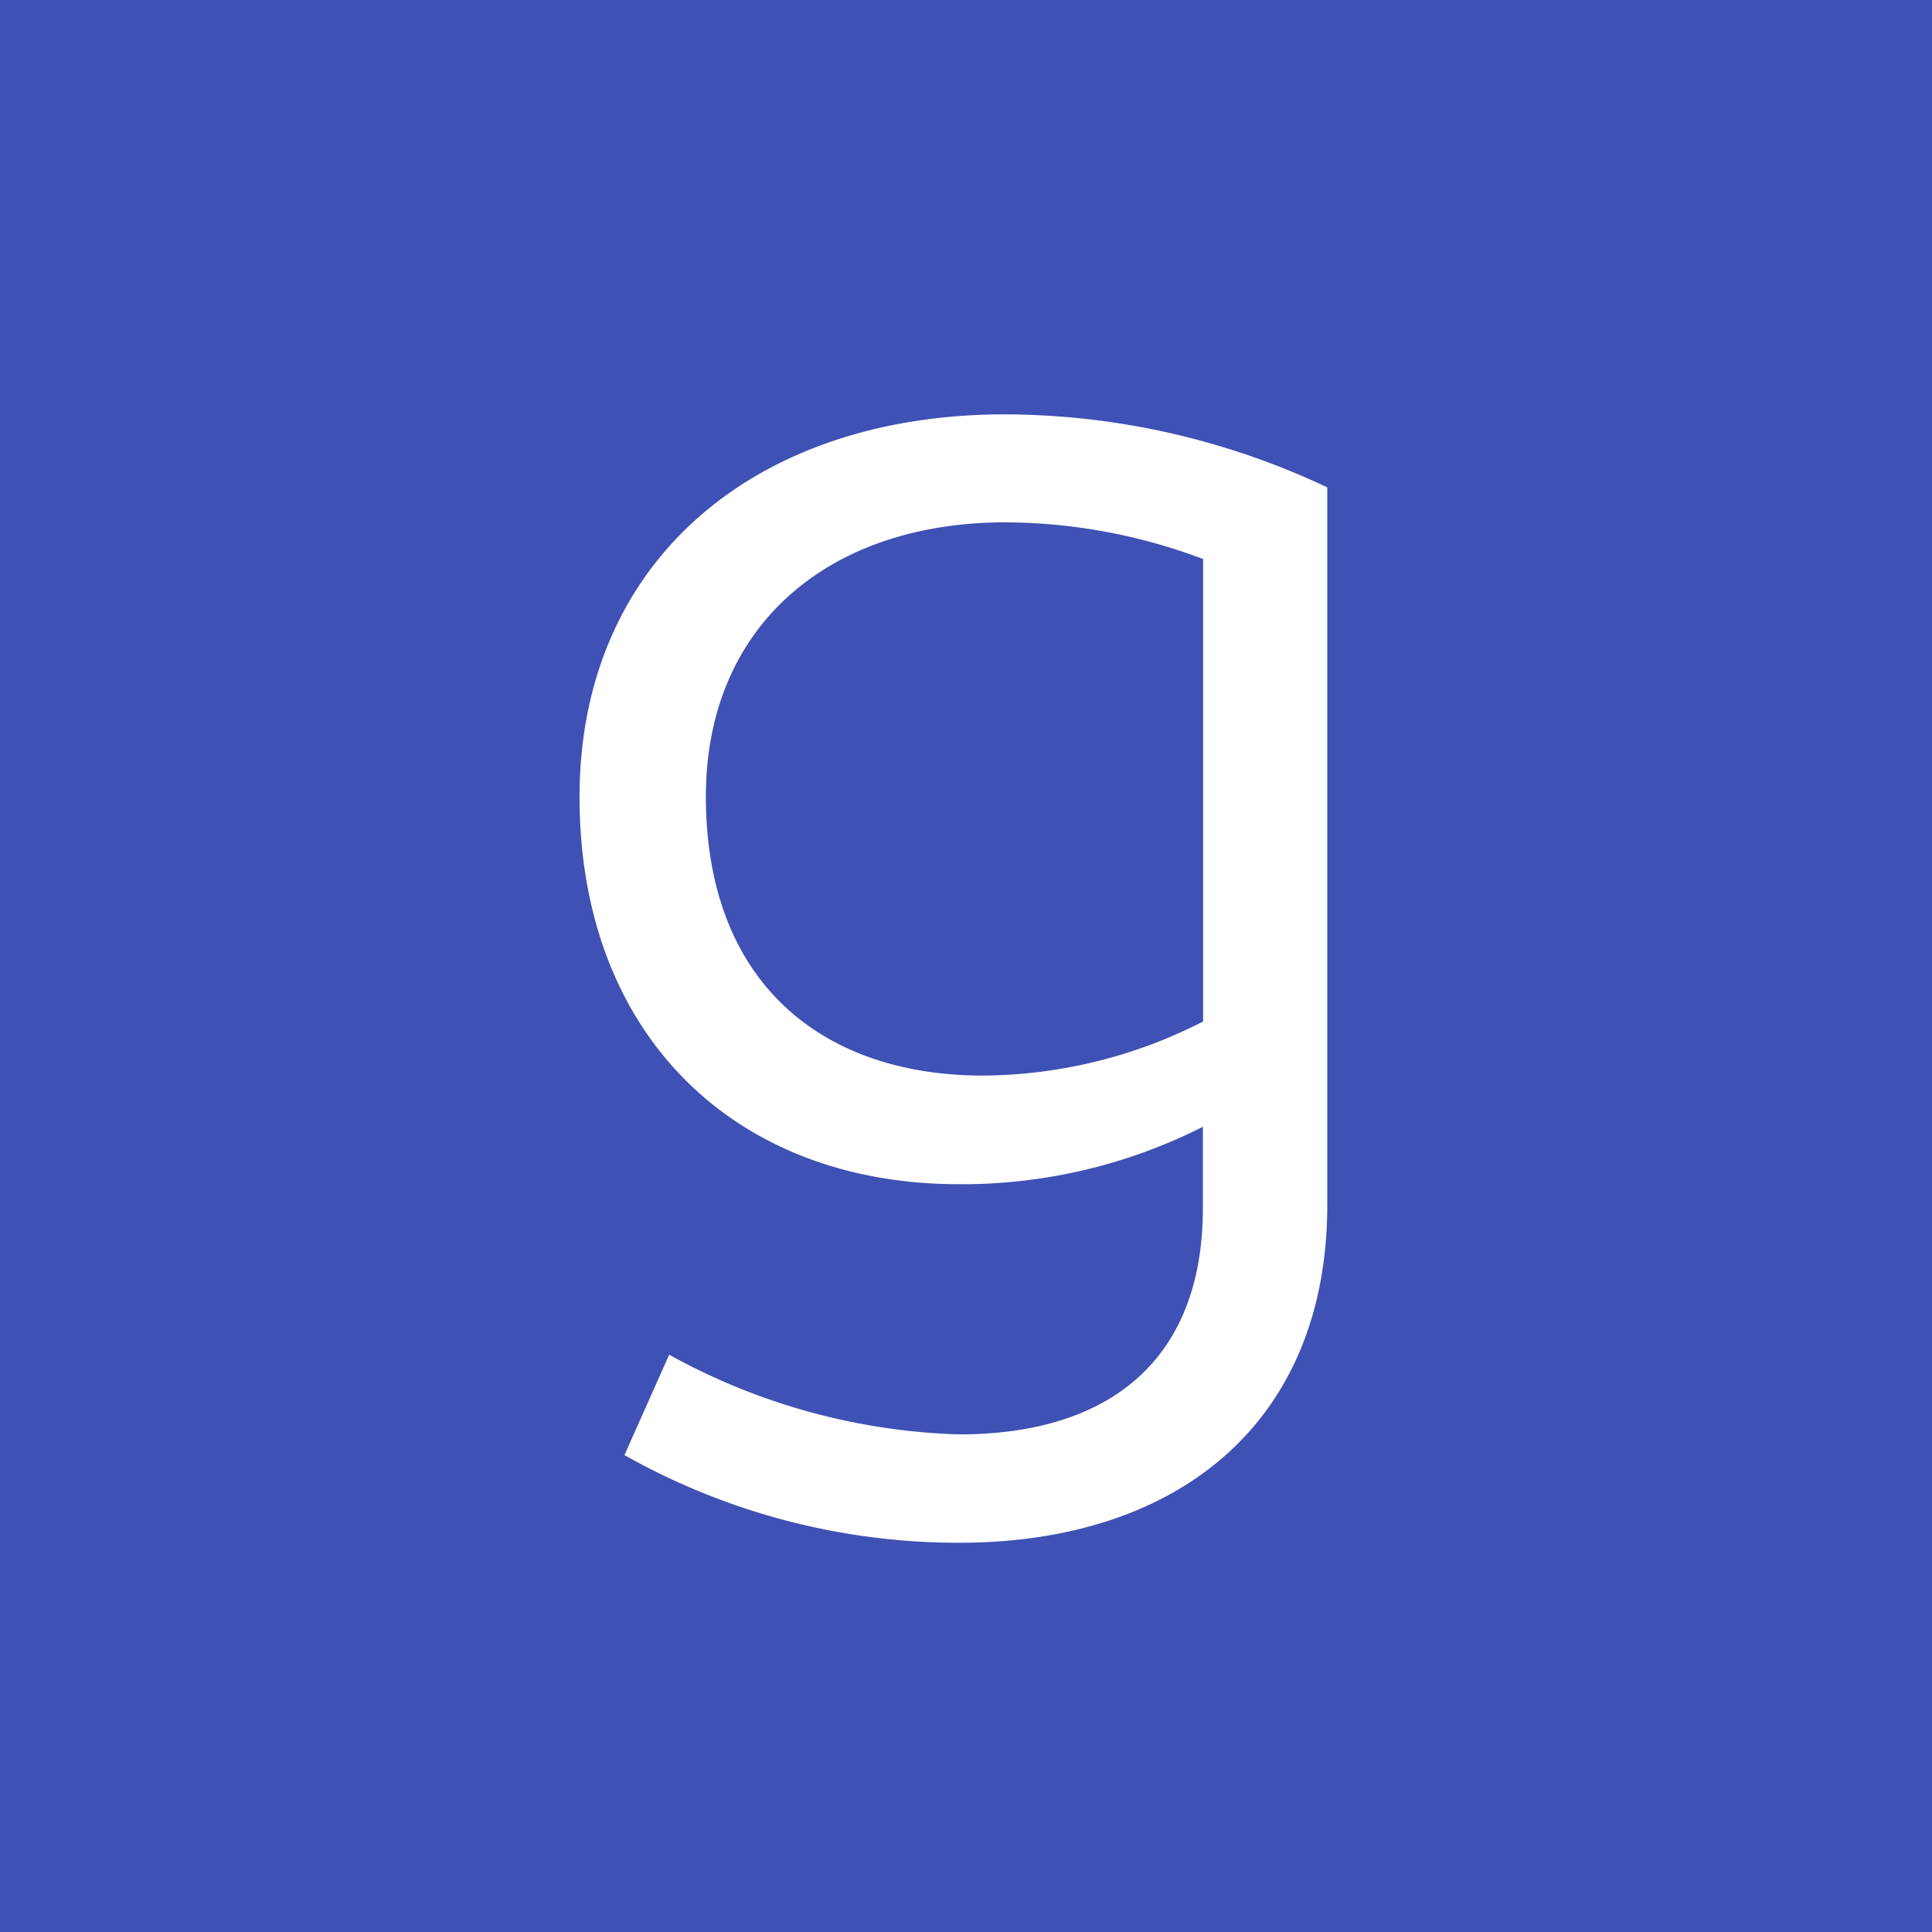 <svg xmlns="http://www.w3.org/2000/svg" width="36" height="36" viewBox="0 0 36 36">
  <g id="G_fav_36X36" transform="translate(15385 -8942.663)">
    <path id="Path_68094" data-name="Path 68094" d="M0,0H36V36H0Z" transform="translate(-15385 8942.663)" fill="#3f51b5"/>
    <g id="Group_69372" data-name="Group 69372" transform="translate(-15374.198 8950.38)">
      <g id="logo1" transform="translate(0 0)">
        <g id="Group_26034" data-name="Group 26034">
          <path id="Path_10968" data-name="Path 10968" d="M51.43,294.365V307.73c0,4.068-2.791,6.3-6.859,6.3a12.668,12.668,0,0,1-6.237-1.634l.833-1.87a11.883,11.883,0,0,0,5.4,1.485c2.82,0,4.545-1.4,4.545-4.218v-1.514a9.94,9.94,0,0,1-4.545,1.07c-4.188,0-7.07-2.791-7.07-7.216,0-4.367,3.239-7.129,7.929-7.129A14.125,14.125,0,0,1,51.43,294.365Zm-2.314,9.952V295.7a10.528,10.528,0,0,0-3.683-.684c-3.3,0-5.582,1.932-5.582,5.109,0,3.446,2.14,5.2,5.167,5.2A9.11,9.11,0,0,0,49.116,304.317Z" transform="translate(-37.5 -293)" fill="#fff"/>
        </g>
      </g>
    </g>
  </g>
</svg>
